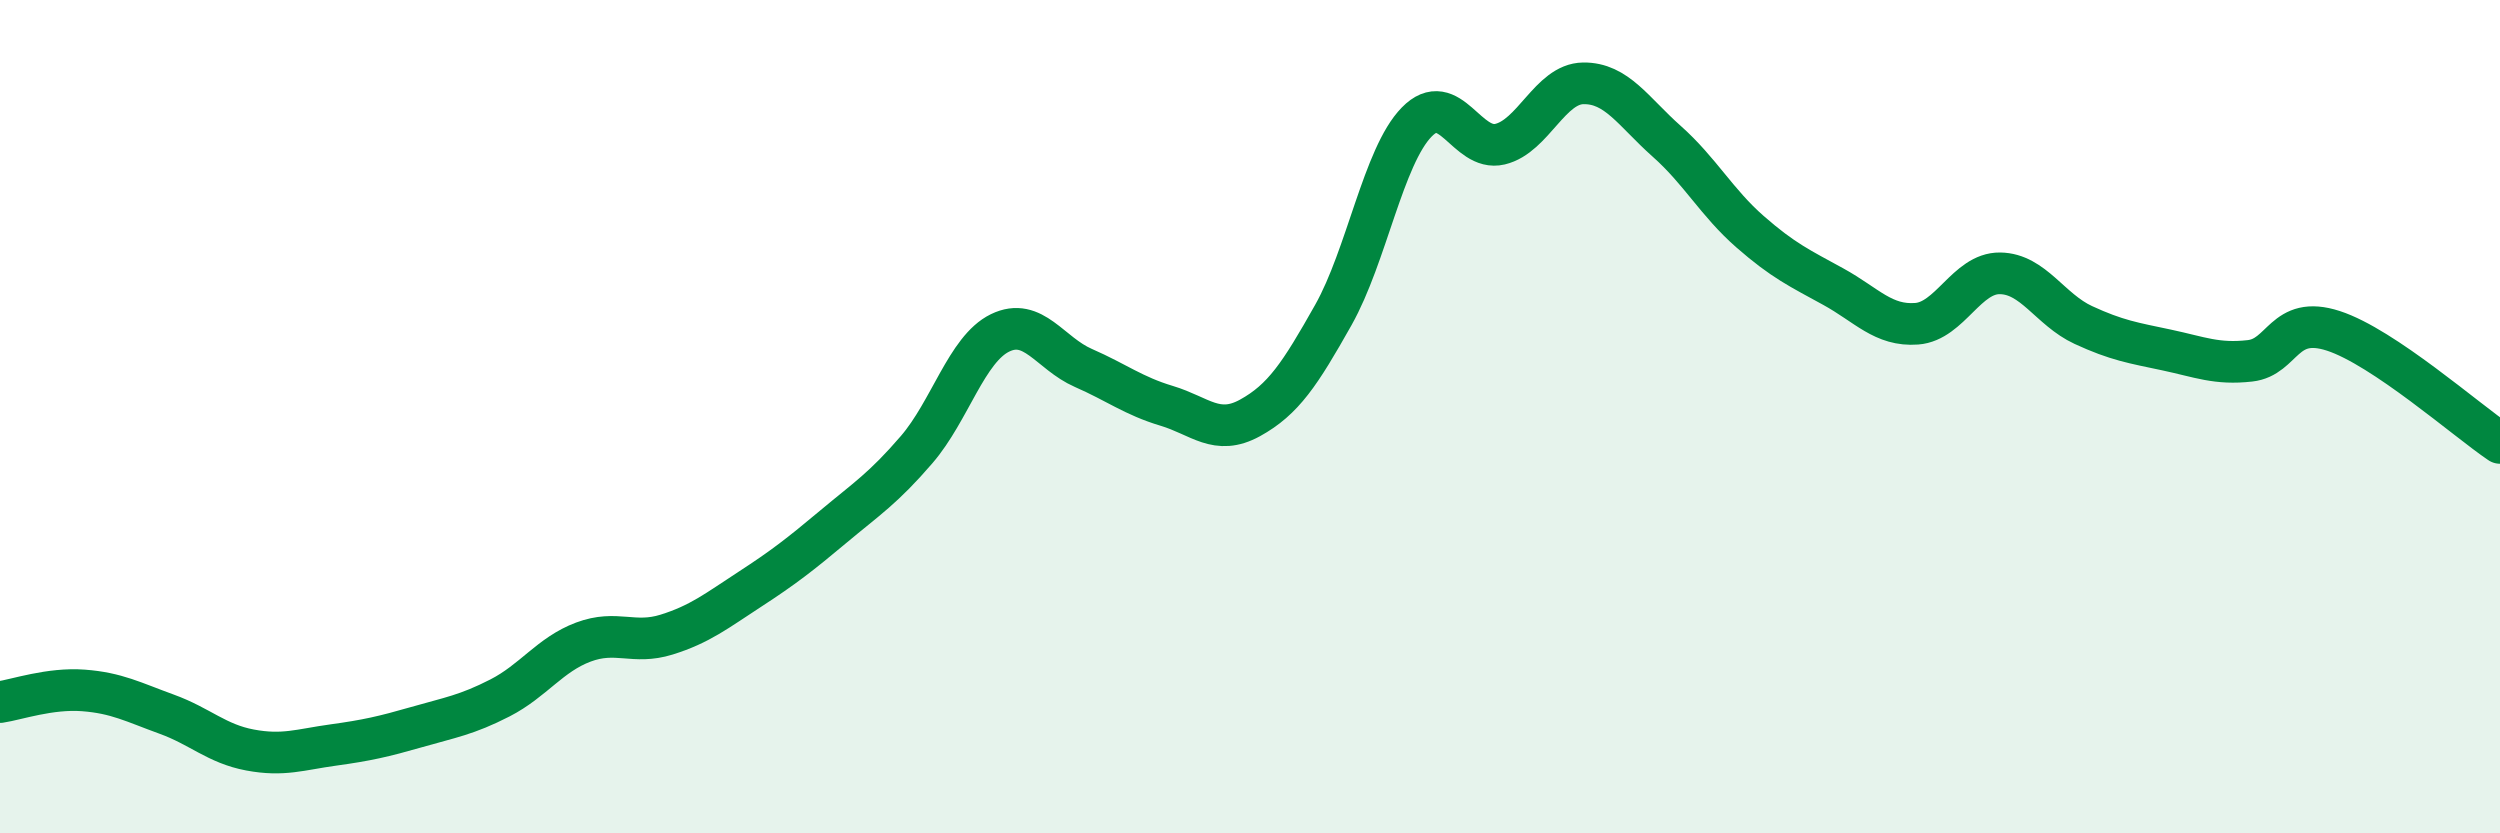 
    <svg width="60" height="20" viewBox="0 0 60 20" xmlns="http://www.w3.org/2000/svg">
      <path
        d="M 0,16.85 C 0.4,16.79 1.2,16.51 2,16.57 C 2.8,16.63 3.2,16.85 4,17.14 C 4.8,17.43 5.2,17.85 6,18 C 6.8,18.15 7.2,17.99 8,17.88 C 8.8,17.77 9.2,17.68 10,17.45 C 10.8,17.22 11.2,17.16 12,16.75 C 12.8,16.34 13.2,15.71 14,15.41 C 14.8,15.11 15.2,15.48 16,15.23 C 16.8,14.98 17.2,14.66 18,14.14 C 18.8,13.62 19.2,13.31 20,12.64 C 20.8,11.97 21.2,11.72 22,10.79 C 22.8,9.86 23.2,8.38 24,7.99 C 24.8,7.6 25.2,8.48 26,8.83 C 26.8,9.18 27.2,9.5 28,9.74 C 28.8,9.98 29.2,10.47 30,10.03 C 30.8,9.59 31.2,8.98 32,7.56 C 32.8,6.14 33.2,3.75 34,2.93 C 34.8,2.11 35.2,3.65 36,3.46 C 36.8,3.27 37.2,2.01 38,2 C 38.8,1.99 39.2,2.68 40,3.39 C 40.8,4.1 41.2,4.86 42,5.56 C 42.8,6.26 43.2,6.44 44,6.88 C 44.8,7.32 45.2,7.83 46,7.77 C 46.8,7.71 47.2,6.55 48,6.56 C 48.8,6.57 49.2,7.43 50,7.8 C 50.8,8.17 51.2,8.23 52,8.4 C 52.8,8.57 53.2,8.75 54,8.66 C 54.8,8.57 54.8,7.55 56,7.94 C 57.2,8.33 59.2,10.09 60,10.63L60 20L0 20Z"
        fill="#008740"
        opacity="0.1"
        stroke-linecap="round"
        stroke-linejoin="round"
      />
      <path
        d="M 0,16.85 C 0.4,16.79 1.2,16.51 2,16.57 C 2.8,16.63 3.2,16.85 4,17.14 C 4.8,17.43 5.2,17.85 6,18 C 6.8,18.15 7.2,17.99 8,17.88 C 8.8,17.77 9.2,17.68 10,17.45 C 10.8,17.22 11.2,17.16 12,16.75 C 12.8,16.34 13.2,15.71 14,15.41 C 14.8,15.11 15.2,15.48 16,15.23 C 16.8,14.98 17.2,14.66 18,14.14 C 18.8,13.62 19.2,13.31 20,12.64 C 20.8,11.97 21.2,11.72 22,10.79 C 22.8,9.86 23.2,8.38 24,7.99 C 24.8,7.6 25.2,8.48 26,8.83 C 26.8,9.18 27.2,9.5 28,9.74 C 28.8,9.98 29.2,10.47 30,10.03 C 30.8,9.59 31.2,8.98 32,7.56 C 32.8,6.14 33.2,3.75 34,2.93 C 34.8,2.11 35.2,3.65 36,3.46 C 36.8,3.27 37.2,2.01 38,2 C 38.8,1.99 39.2,2.68 40,3.39 C 40.8,4.1 41.2,4.86 42,5.56 C 42.8,6.26 43.2,6.44 44,6.88 C 44.8,7.32 45.2,7.83 46,7.77 C 46.8,7.71 47.2,6.55 48,6.56 C 48.8,6.57 49.2,7.43 50,7.8 C 50.8,8.17 51.2,8.23 52,8.4 C 52.8,8.57 53.2,8.75 54,8.66 C 54.8,8.57 54.8,7.55 56,7.94 C 57.2,8.33 59.2,10.09 60,10.63"
        stroke="#008740"
        stroke-width="1"
        fill="none"
        stroke-linecap="round"
        stroke-linejoin="round"
      />
    </svg>
  